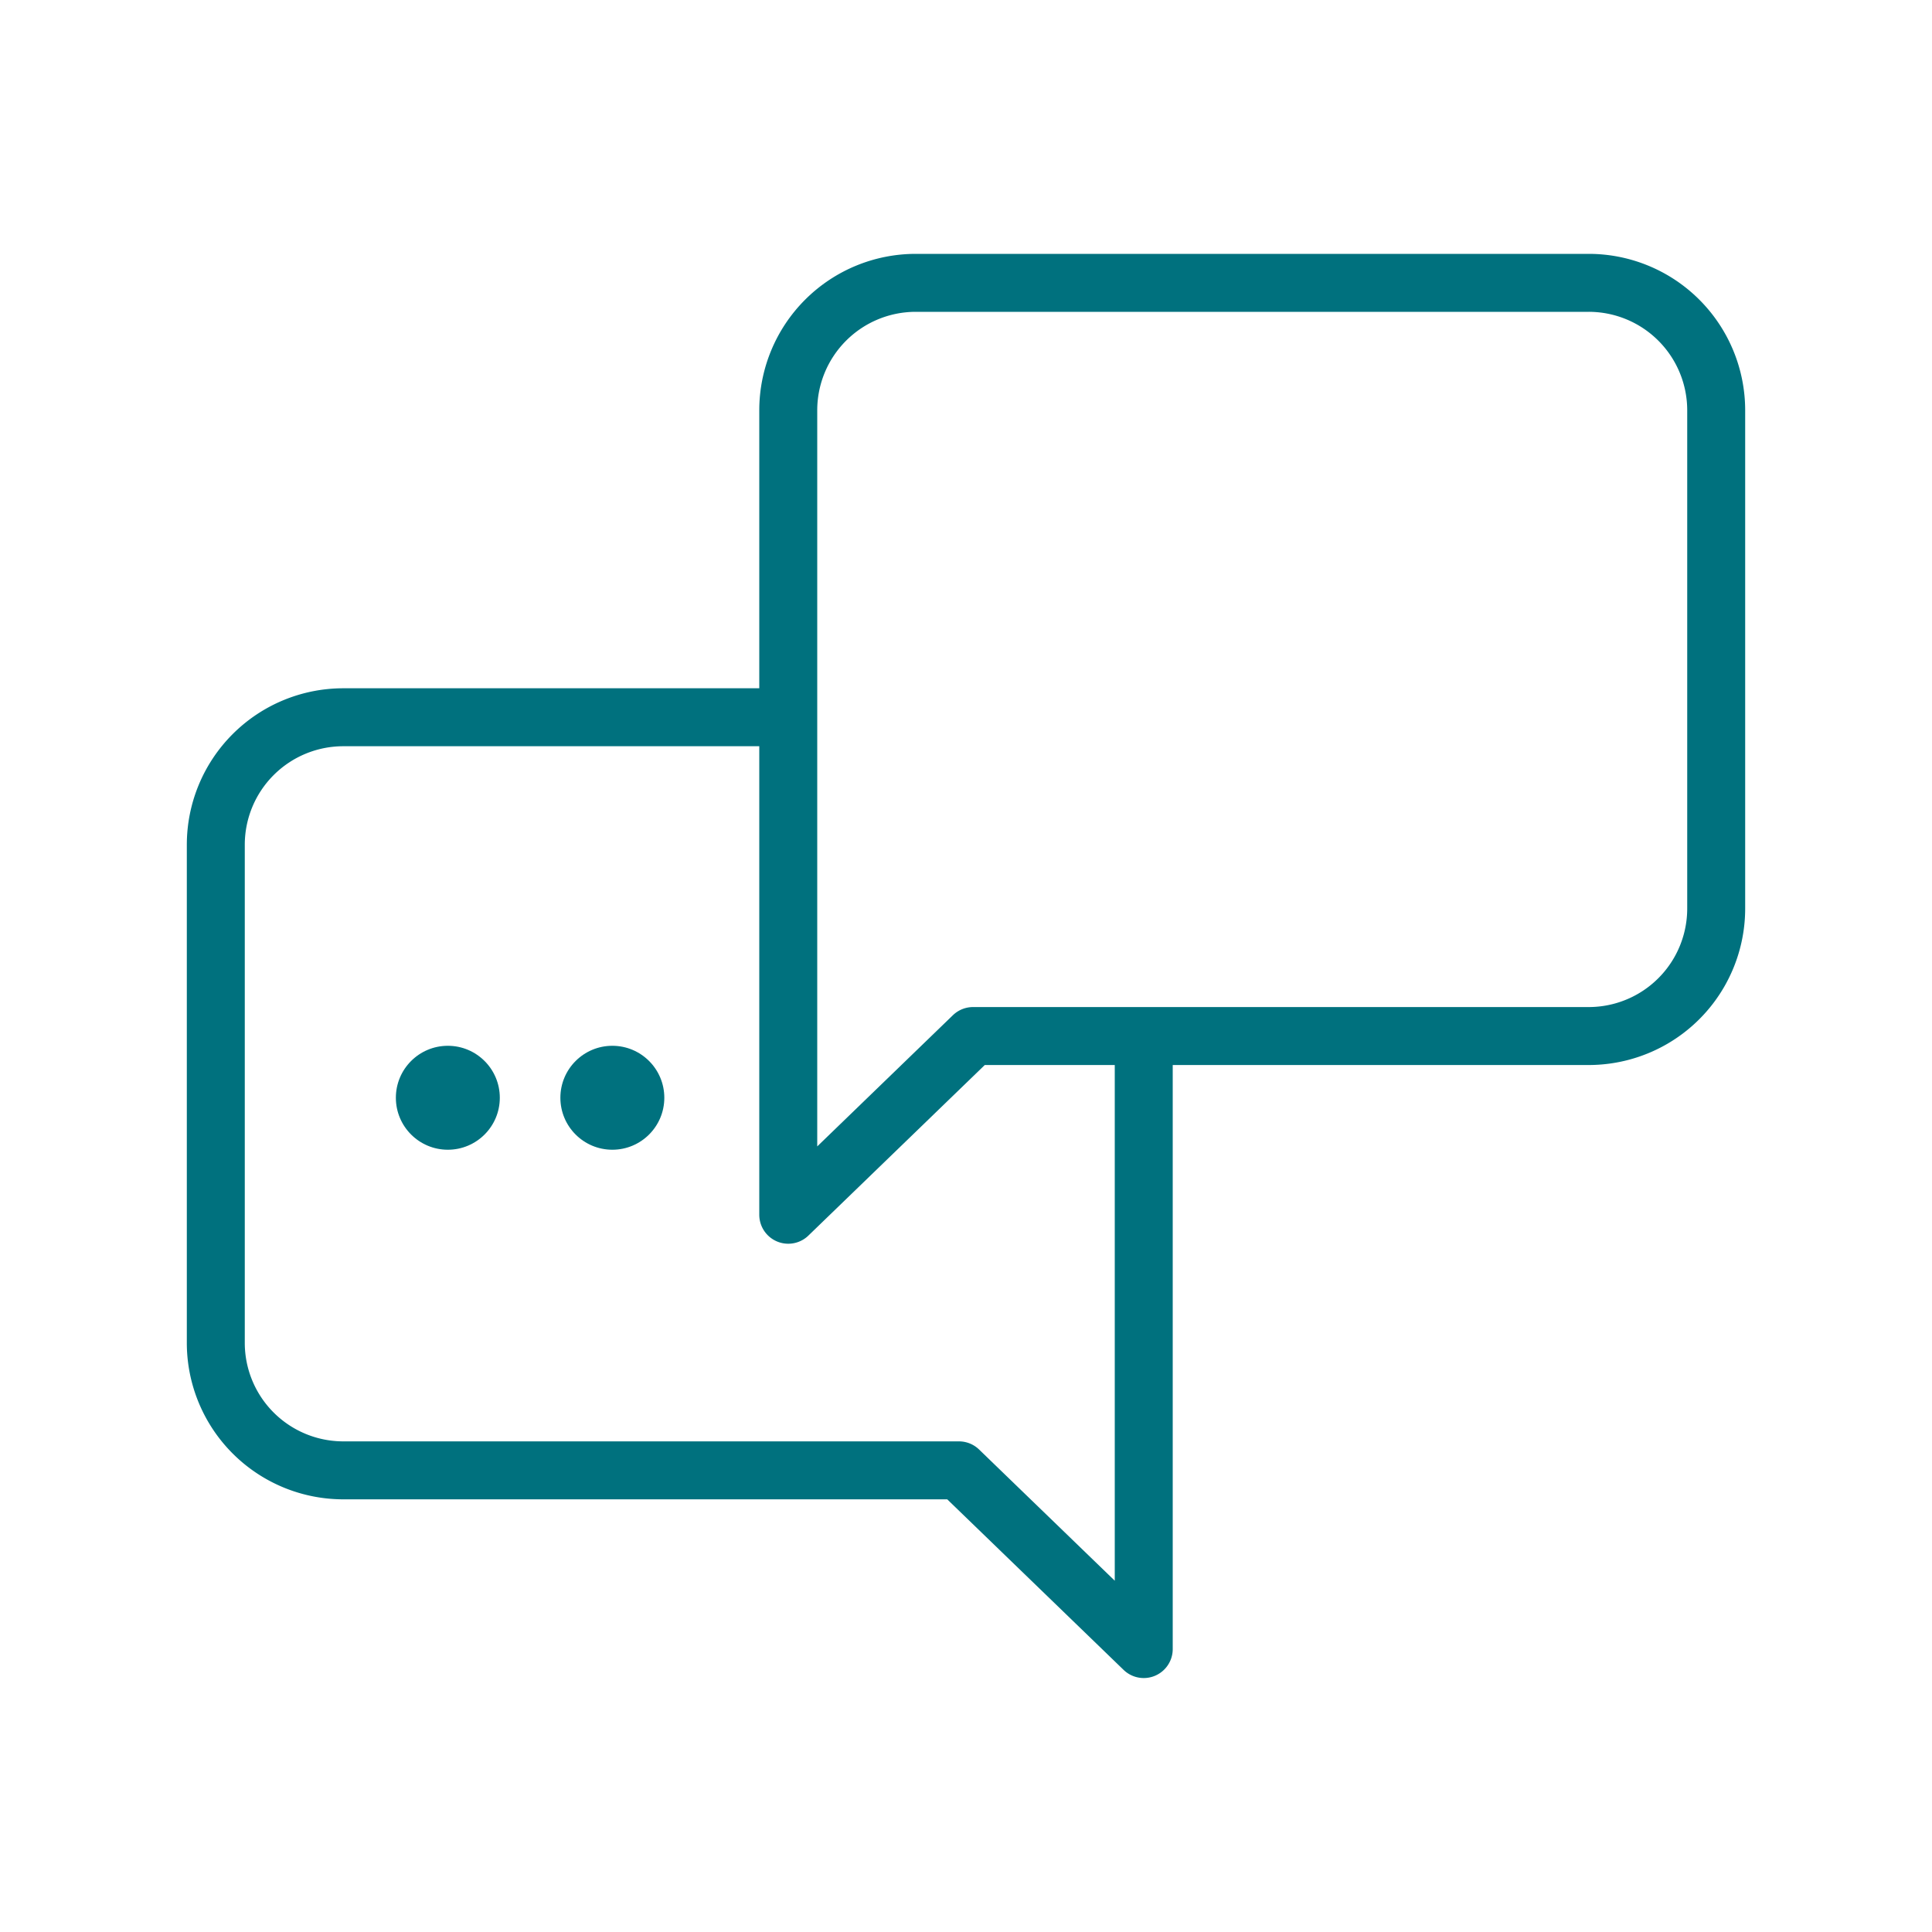 <svg id="Layer_1" data-name="Layer 1" xmlns="http://www.w3.org/2000/svg" viewBox="0 0 200 200"><defs><style>.cls-1{fill:none;stroke:#00717e;stroke-linecap:round;stroke-linejoin:round;stroke-width:6px;}.cls-2{fill:#00717e;}</style></defs><path class="cls-1" d="M80.67,74.25H35.54a13.2,13.2,0,0,0-13.2,13.2V139a13.2,13.2,0,0,0,13.2,13.21H99.27l19.13,18.5V108.26"/><circle class="cls-2" cx="46.36" cy="113.64" r="5.38"/><circle class="cls-2" cx="63.39" cy="113.64" r="5.38"/><path class="cls-1" d="M164.46,107.25H100.73L81.6,125.75V42.48a13.2,13.2,0,0,1,13.2-13.2h69.66a13.2,13.2,0,0,1,13.2,13.2V94A13.2,13.2,0,0,1,164.46,107.25Z"/></svg>